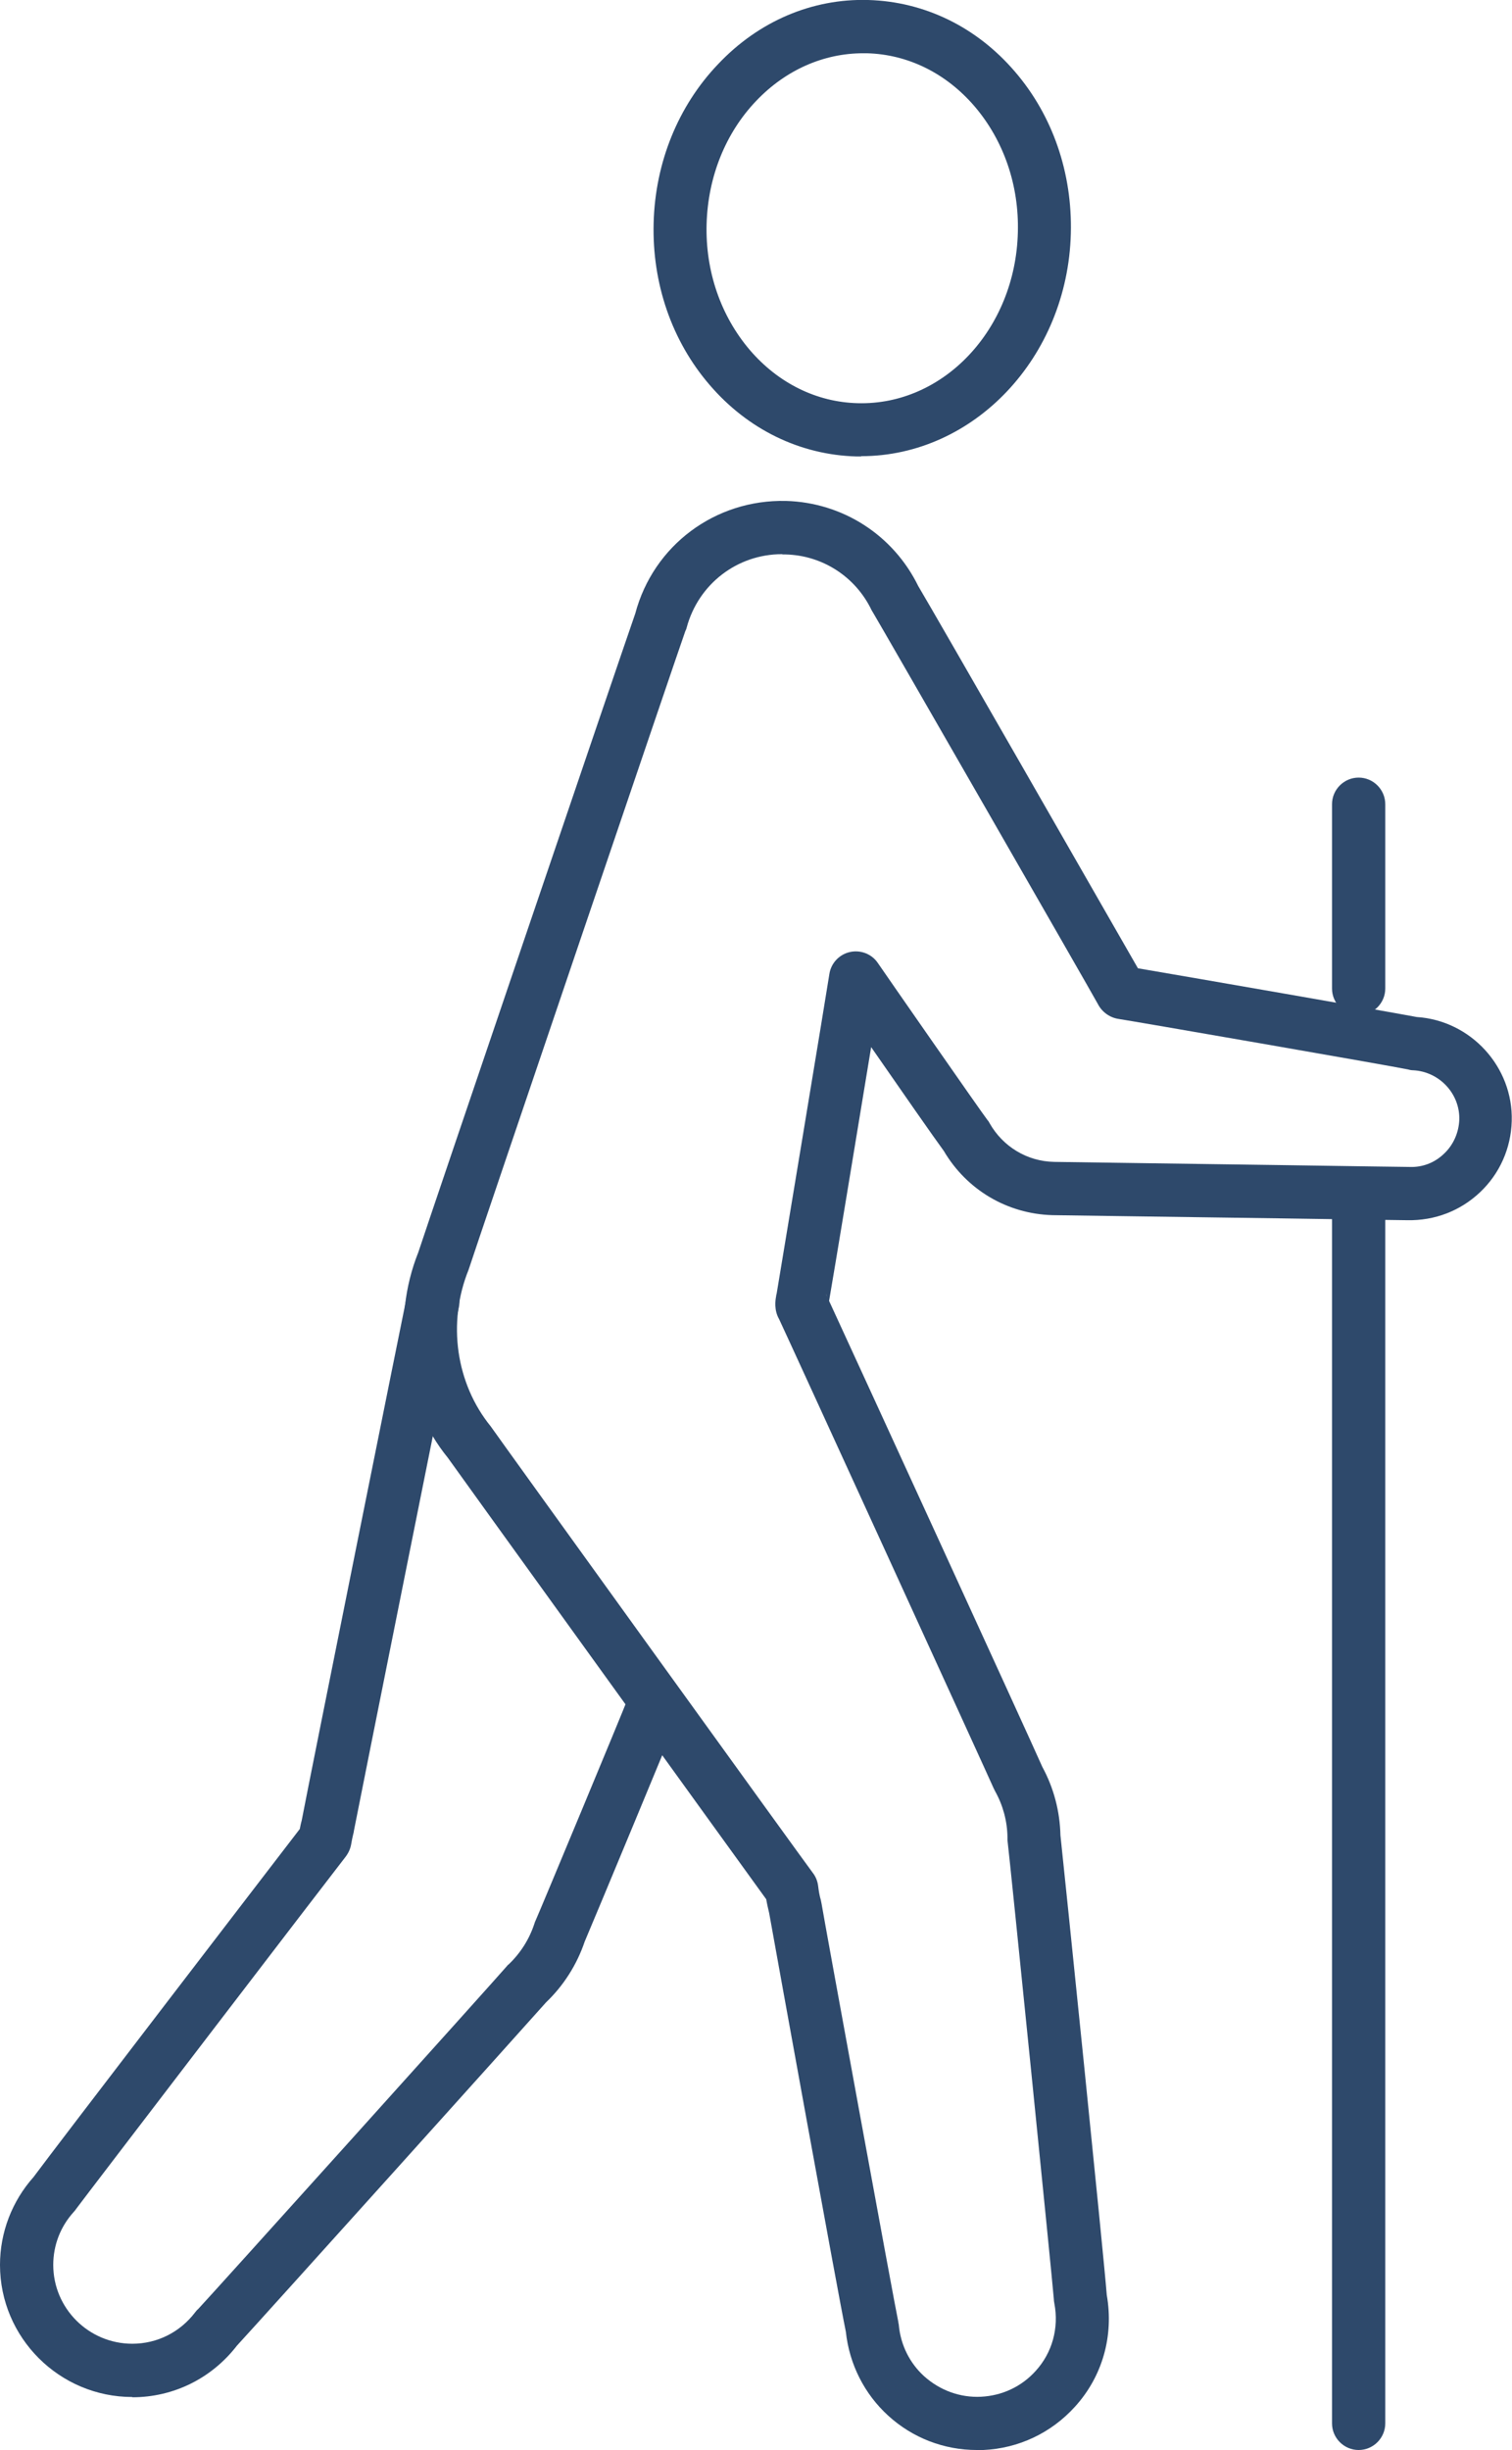 <?xml version="1.0" encoding="UTF-8"?><svg id="Calque_2" xmlns="http://www.w3.org/2000/svg" width="56.79" height="92" viewBox="0 0 56.79 92"><defs><style>.cls-1{fill:#2e496b;stroke-width:0px;}</style></defs><g id="Vector"><path class="cls-1" d="m32.35,17.14c-.06,0-.13,0-.19,0-2.11-.06-4.07-1.01-5.51-2.69-1.42-1.65-2.16-3.81-2.1-6.08.06-2.27.92-4.39,2.42-5.96C28.49.8,30.5-.06,32.61,0c2.11.06,4.07,1.01,5.51,2.69,1.42,1.65,2.16,3.81,2.1,6.08h0c-.12,4.65-3.64,8.36-7.88,8.36Zm.07-15.14c-1.49,0-2.91.63-4.01,1.78-1.16,1.21-1.82,2.86-1.87,4.63s.53,3.45,1.62,4.73c1.07,1.25,2.51,1.96,4.05,2,3.24.09,5.93-2.79,6.02-6.41.05-1.77-.53-3.45-1.62-4.73-1.07-1.25-2.51-1.96-4.05-2-.05,0-.1,0-.14,0Zm6.81,6.75h0,0Z"/><path class="cls-1" d="m4.97,90.01c-2.74,0-4.97-2.23-4.97-4.96,0-1.22.45-2.39,1.26-3.3.85-1.15,8.7-11.38,10-13.07.02-.1.04-.21.07-.31.3-1.58,3.93-19.62,3.96-19.74.14-.54.68-.86,1.21-.72.53.13.85.67.73,1.2-.15.68-3.85,19.17-3.94,19.65,0,.03-.01.07-.02.1-.03.13-.06.26-.08.39-.03.18-.11.35-.23.5-.38.48-9.84,12.84-10.11,13.21-.02.03-.05.07-.08.1-.5.55-.77,1.25-.77,1.99,0,1.63,1.33,2.96,2.97,2.96.93,0,1.79-.43,2.36-1.18.03-.04.07-.09.11-.12.33-.34,11.19-12.4,11.59-12.87.02-.03.05-.06.08-.08.44-.42.77-.94.96-1.52.01-.04.03-.09.05-.13.15-.33,3.31-7.92,3.44-8.28.19-.51.76-.78,1.28-.59.51.19.79.74.61,1.26-.08.23-3.1,7.5-3.49,8.41-.29.86-.79,1.65-1.45,2.28-.95,1.07-10.56,11.75-11.61,12.89-.95,1.23-2.38,1.94-3.93,1.94Z"/><path class="cls-1" d="m36.69,92c-1.23,0-2.41-.45-3.33-1.29-.89-.81-1.46-1.93-1.59-3.15-.3-1.45-2.62-14.26-2.88-15.72-.04-.17-.08-.34-.11-.52-1.48-2.04-11.86-16.43-11.96-16.58-1.69-2.08-2.14-5.13-1.11-7.71.45-1.37,7.54-22.24,8.15-23.99.68-2.56,3-4.29,5.66-4.23,2.13.06,4.03,1.28,4.97,3.2.68,1.14,6.88,11.96,8.25,14.35,2,.34,9.25,1.6,10.47,1.83,2.03.13,3.63,1.87,3.57,3.91-.03,1.02-.45,1.97-1.19,2.67-.74.7-1.7,1.07-2.73,1.05-.08,0-2.26-.03-4.84-.07-3.78-.05-8.41-.12-8.5-.12-1.69-.05-3.21-.95-4.07-2.41-.34-.46-1.67-2.37-2.73-3.9-.53,3.22-1.41,8.56-1.58,9.53.97,2.1,7.45,16.23,8.01,17.5.43.79.66,1.67.68,2.57.16,1.47,1.62,15.72,1.74,17.26.27,1.53-.16,3.06-1.2,4.2-.89.98-2.11,1.56-3.44,1.62-.08,0-.17,0-.25,0Zm-7.32-71.19c-1.68,0-3.14,1.12-3.58,2.76-.01.05-.03.09-.05.13-.16.43-7.93,23.32-8.14,23.98-.81,2-.47,4.28.83,5.88.31.45,11.8,16.38,12.1,16.77.11.14.18.32.2.5.02.17.05.35.1.52.01.05.02.1.03.15.08.51,2.77,15.21,2.88,15.69,0,.04.02.09.02.13.07.74.41,1.42.95,1.91.59.53,1.35.81,2.14.77.79-.04,1.52-.38,2.05-.97.62-.68.88-1.61.7-2.54-.01-.06-.02-.11-.02-.17-.03-.48-1.66-16.61-1.74-17.22,0-.04,0-.08,0-.12-.01-.6-.17-1.19-.46-1.71-.02-.04-.04-.08-.06-.12-.19-.44-7.81-17.1-8.06-17.62-.19-.33-.14-.7-.11-.85,0-.02.01-.08.02-.1.05-.29,1.91-11.52,1.98-12,.06-.41.37-.74.77-.83.4-.09.82.07,1.05.41.21.31,3.88,5.59,4.12,5.9.03.03.06.08.08.12.5.88,1.41,1.43,2.42,1.45.16,0,4.73.07,8.48.12,2.61.04,4.82.07,4.87.07.49.02.95-.16,1.3-.5.35-.33.55-.79.57-1.27.03-.98-.75-1.81-1.73-1.86-.06,0-.13-.01-.19-.03-.55-.12-10.47-1.84-10.89-1.9-.32-.05-.61-.26-.76-.55-.27-.5-8.18-14.26-8.44-14.69-.02-.03-.04-.07-.06-.1-.6-1.26-1.85-2.07-3.24-2.1-.03,0-.07,0-.1,0Zm1.74,28.18s0,0,0,0c0,0,0,0,0,0Zm-.09-.41s.02.05.05.12c-.01-.04-.03-.08-.05-.12Z"/><path class="cls-1" d="m51.03,92c-.55,0-1-.45-1-1v-45.61c0-.55.45-1,1-1s1,.45,1,1v45.61c0,.55-.45,1-1,1Z"/><path class="cls-1" d="m51.03,38.12c-.55,0-1-.45-1-1v-6.92c0-.55.45-1,1-1s1,.45,1,1v6.92c0,.55-.45,1-1,1Z"/></g></svg>